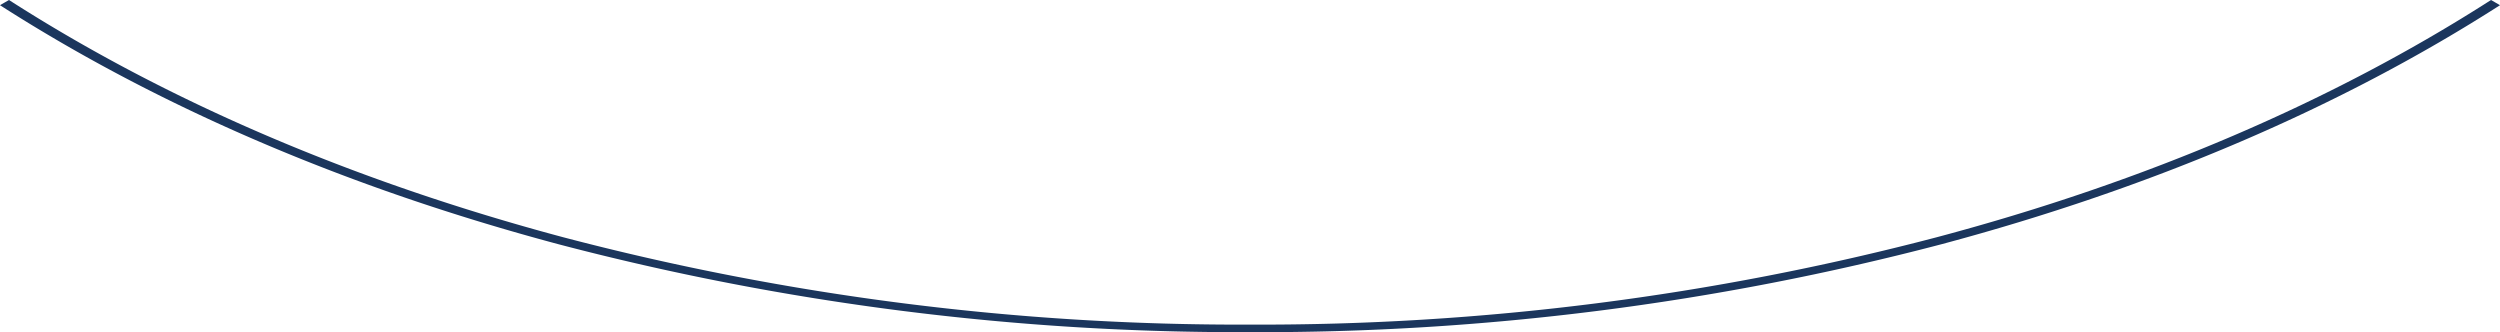 <?xml version="1.0" encoding="UTF-8"?> <svg xmlns="http://www.w3.org/2000/svg" viewBox="0 0 403.88 53.66"> <defs> <style>.cls-1{fill:#1b365d;}</style> </defs> <title>Asset 4</title> <g id="Layer_2" data-name="Layer 2"> <g id="Layer_1-2" data-name="Layer 1"> <path class="cls-1" d="M201.94,53.66A433.18,433.18,0,0,1,90.2,39.45C56.11,30.34,25.76,17.35,0,.84L1.45,0C27,16.39,57.16,29.29,91,38.33A430,430,0,0,0,201.94,52.44,430.08,430.08,0,0,0,312.87,38.33c33.85-9,64-21.94,89.56-38.33l1.45.84c-25.77,16.51-56.12,29.5-90.21,38.61A433,433,0,0,1,201.94,53.66Z"></path> </g> </g> </svg> 